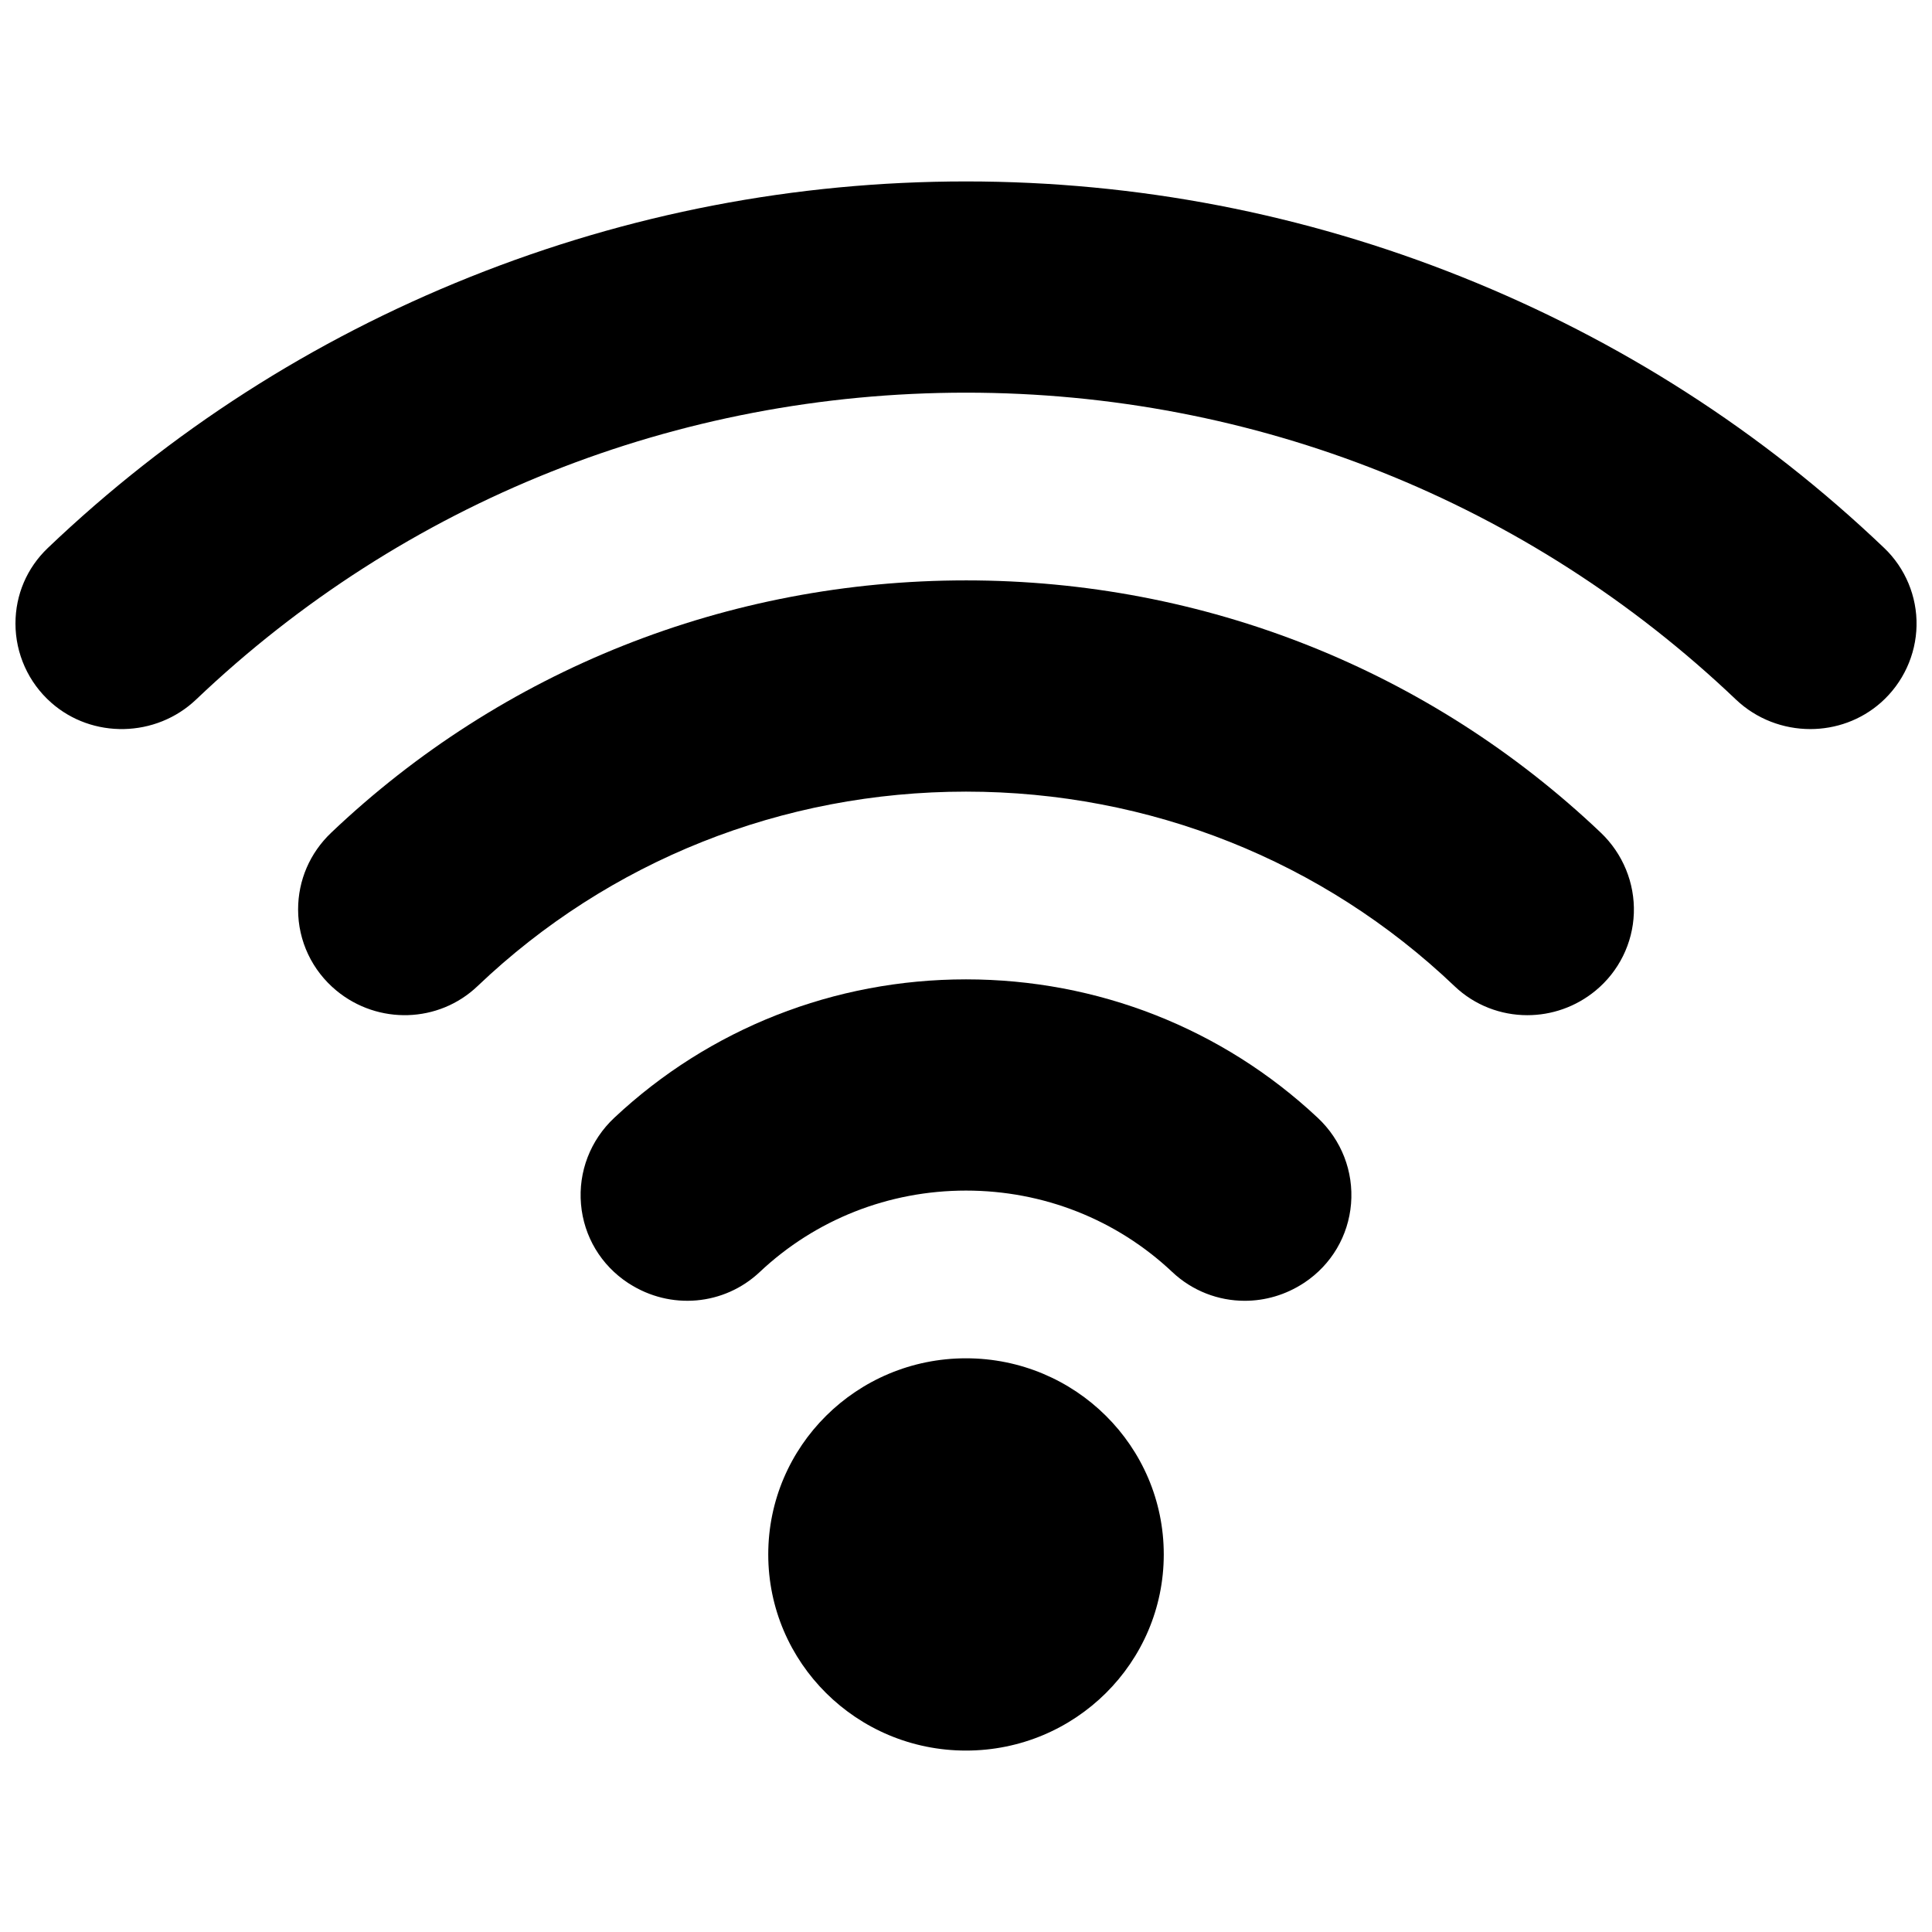 <?xml version="1.0" encoding="UTF-8"?>
<!-- Uploaded to: SVG Repo, www.svgrepo.com, Generator: SVG Repo Mixer Tools -->
<svg width="800px" height="800px" version="1.1" viewBox="144 144 512 512" xmlns="http://www.w3.org/2000/svg">
 <defs>
  <clipPath id="a">
   <path d="m148.09 192h503.81v146h-503.81z"/>
  </clipPath>
 </defs>
 <path d="m493.19 440.21c-25.223-23.645-58.316-36.668-93.191-36.668-34.871 0-67.969 13.023-93.191 36.668-6.356 5.953-9.578 14.309-8.836 22.918 0.738 8.547 5.297 16.164 12.516 20.898 0.062 0.039 0.121 0.078 0.188 0.113 10.988 7.098 25.219 5.856 34.668-3.047 14.762-13.91 34.172-21.574 54.656-21.574s39.895 7.66 54.656 21.574c5.356 5.047 12.246 7.633 19.215 7.633 5.391 0 10.824-1.547 15.633-4.699 0.008-0.004 0.047-0.031 0.055-0.035 0.047-0.027 0.098-0.059 0.145-0.09 7.137-4.766 11.633-12.379 12.336-20.883 0.699-8.57-2.523-16.883-8.848-22.809z"/>
 <path d="m400 297.81c-63.113 0-122.86 23.742-168.22 66.855-5.66 5.383-8.781 12.617-8.781 20.371 0 8.324 3.703 16.156 10.16 21.488 11.047 9.109 27.117 8.605 37.383-1.18 34.863-33.246 80.84-51.555 129.46-51.555s94.598 18.309 129.46 51.555c5.359 5.109 12.305 7.691 19.293 7.691 6.391 0 12.812-2.156 18.09-6.512 6.164-5.082 9.859-12.551 10.141-20.496 0.285-8.008-2.91-15.797-8.762-21.363-45.363-43.113-105.11-66.855-168.22-66.855z"/>
 <g clip-path="url(#a)">
  <path d="m643.34 289.23c-32.418-30.926-70.074-55.094-111.92-71.836-41.988-16.797-86.203-25.312-131.42-25.312-45.215 0-89.434 8.516-131.42 25.312-41.84 16.742-79.496 40.91-111.92 71.84-5.519 5.273-8.562 12.379-8.562 20.012 0 7.996 3.441 15.625 9.441 20.938 10.918 9.676 27.801 9.32 38.438-0.809 55.066-52.438 127.52-81.316 204.02-81.316s148.96 28.879 204.03 81.316c5.477 5.211 12.602 7.836 19.719 7.836 6.711 0 13.418-2.332 18.719-7.027 5.852-5.18 9.293-12.617 9.438-20.398 0.148-7.723-2.973-15.215-8.562-20.555z"/>
 </g>
 <path d="m452.41 555.94c0 28.711-23.465 51.98-52.41 51.98-28.945 0-52.406-23.27-52.406-51.98 0-28.707 23.461-51.977 52.406-51.977 28.945 0 52.41 23.27 52.41 51.977"/>
</svg>